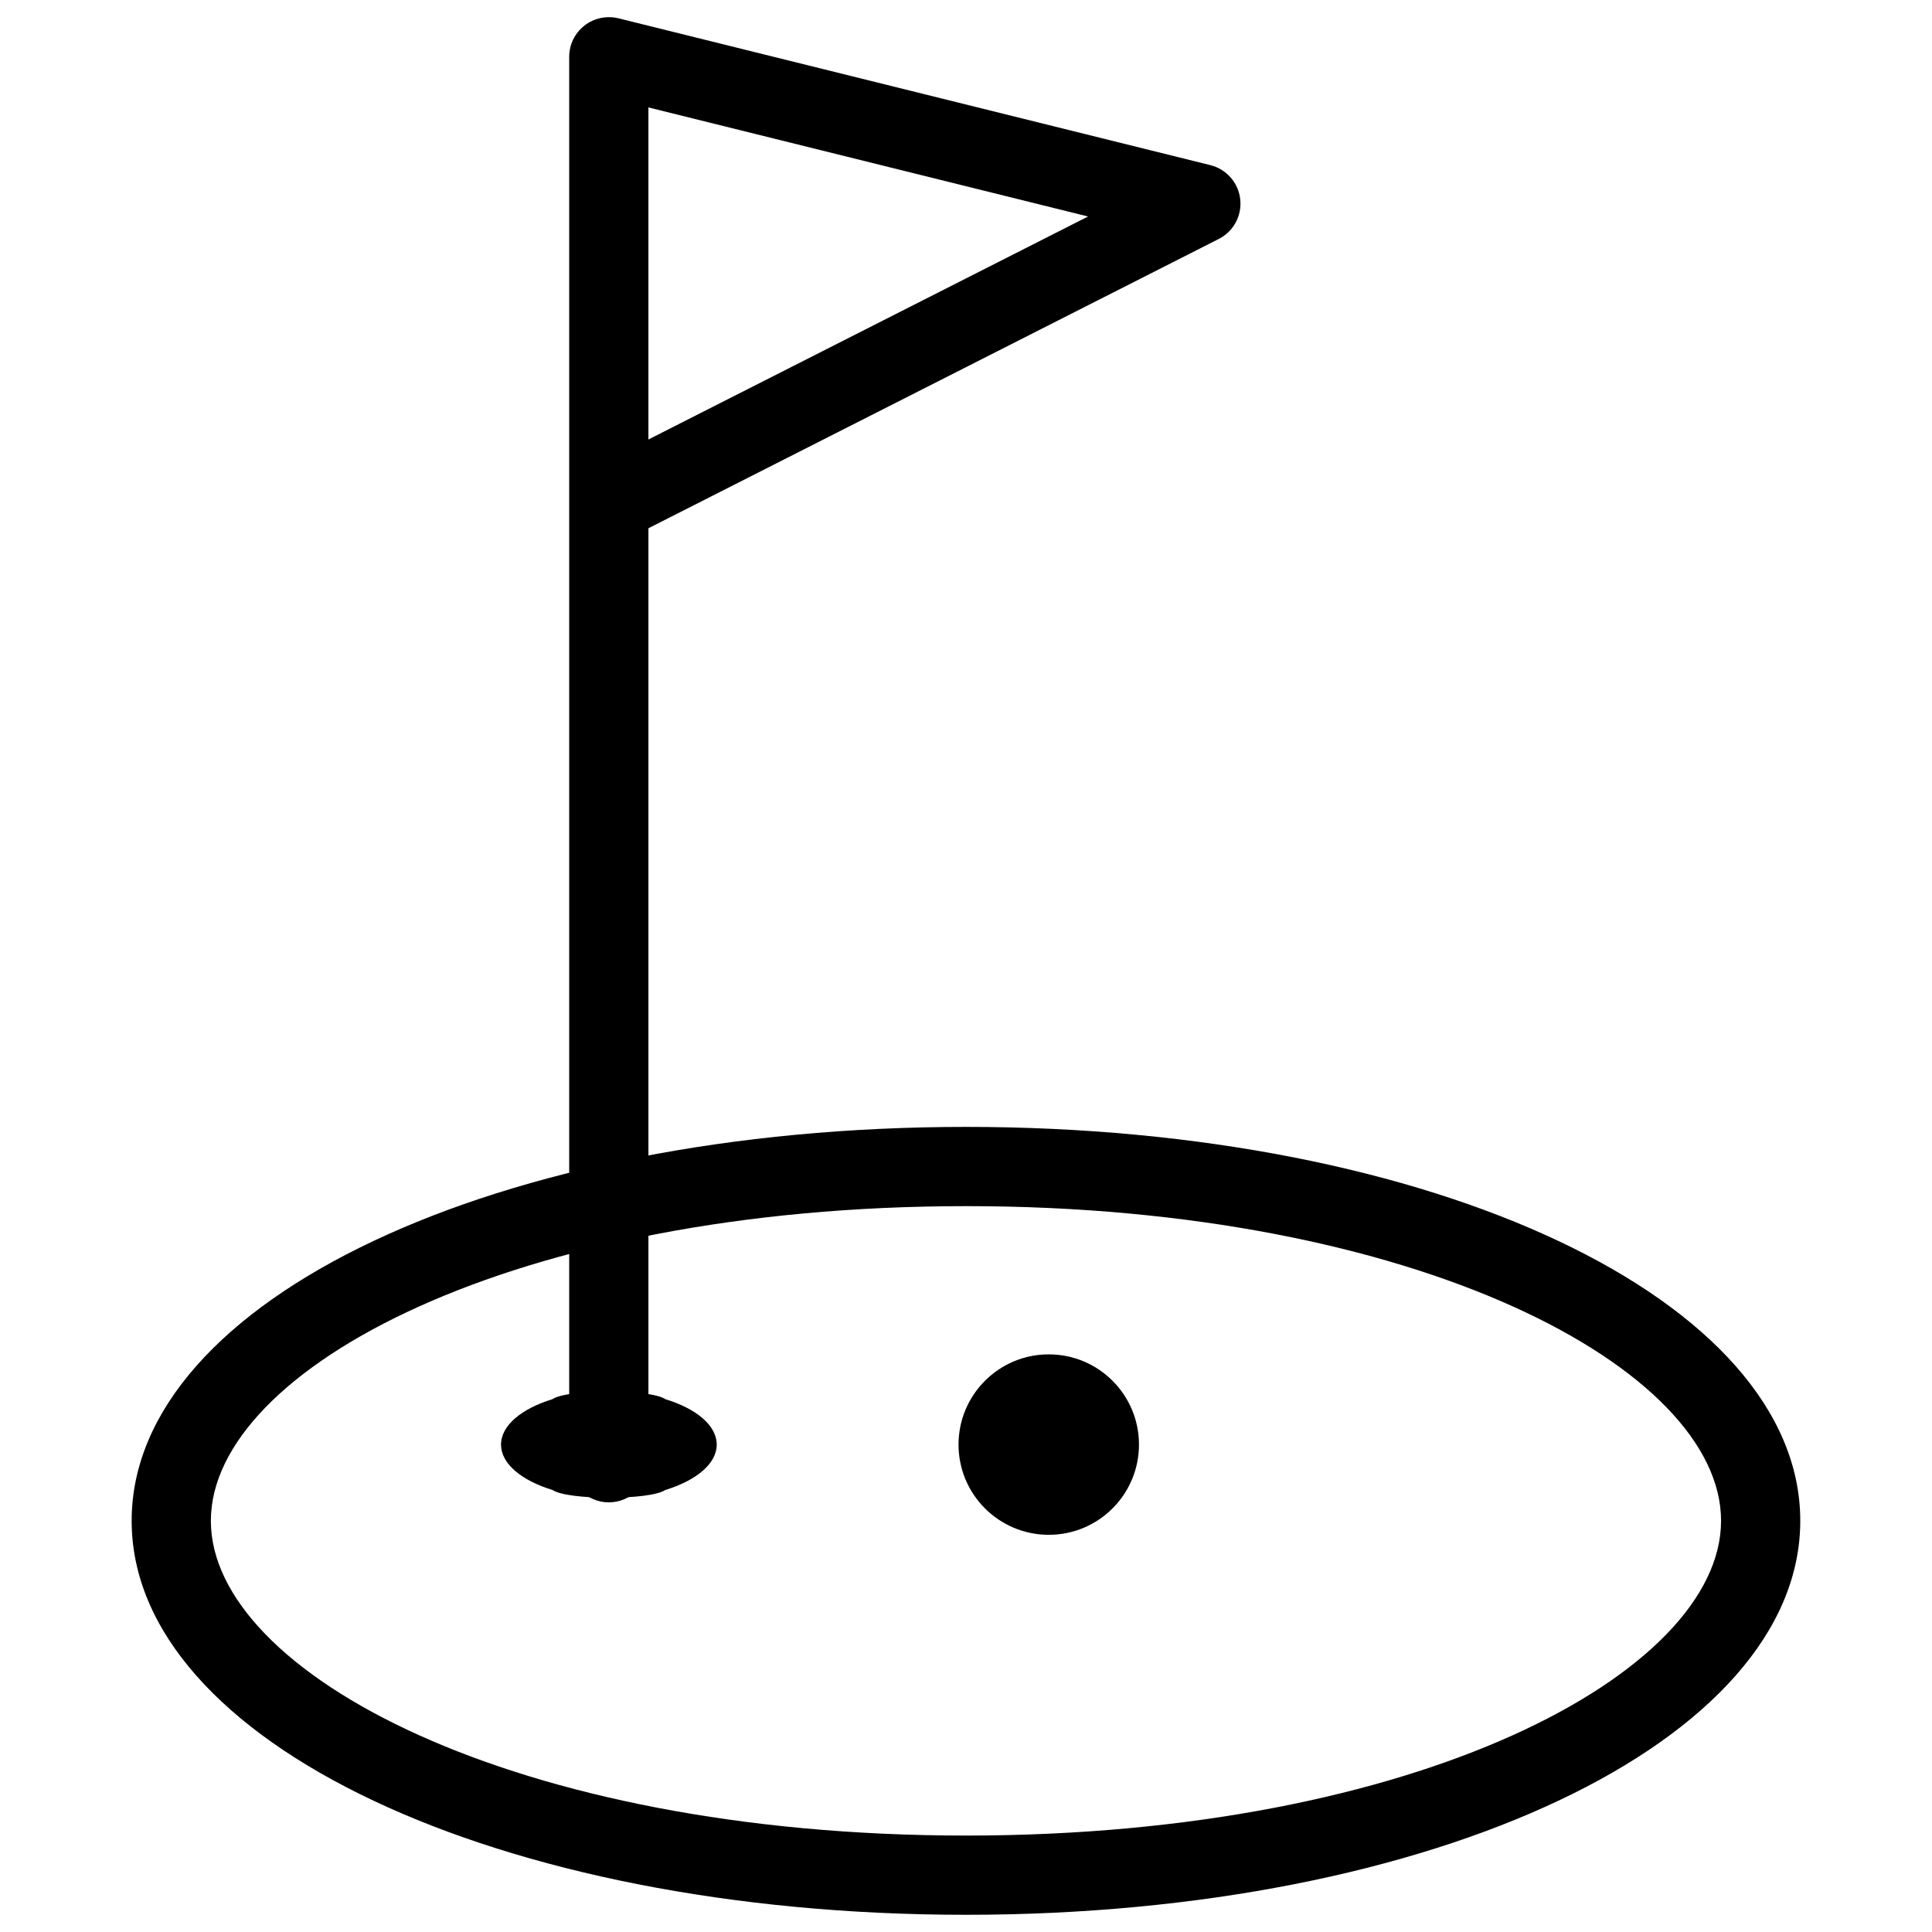 <?xml version="1.0" encoding="UTF-8"?>
<!-- Uploaded to: ICON Repo, www.svgrepo.com, Generator: ICON Repo Mixer Tools -->
<svg width="800px" height="800px" version="1.1" viewBox="144 144 512 512" xmlns="http://www.w3.org/2000/svg">
 <defs>
  <clipPath id="b">
   <path d="m178 442h444v209.9h-444z"/>
  </clipPath>
  <clipPath id="a">
   <path d="m294 148.09h179v394.91h-179z"/>
  </clipPath>
 </defs>
 <g clip-path="url(#b)">
  <path d="m400 651.44c-123.98 0-221.11-45.867-221.11-104.41 0-58.527 97.109-104.39 221.11-104.39 123.98 0 221.09 45.867 221.09 104.39-0.004 58.547-97.113 104.41-221.09 104.41zm0-187.8c-119.7 0-200.12 43.117-200.12 83.402s80.418 83.402 200.12 83.402c119.7 0 200.1-43.141 200.1-83.422-0.004-40.285-80.402-83.383-200.1-83.383z"/>
 </g>
 <g clip-path="url(#a)">
  <path d="m305.34 542.14c-5.793 0-10.496-4.703-10.496-10.496v-253.84-0.441-118.31c0-3.234 1.492-6.277 4.031-8.27 2.562-1.996 5.859-2.688 9.008-1.934l156.89 38.918c4.262 1.07 7.41 4.66 7.894 9.004 0.504 4.367-1.762 8.566-5.688 10.559l-151.14 76.664v247.62c-0.004 5.82-4.684 10.523-10.5 10.523zm10.496-369.67v88l116.51-59.094z"/>
 </g>
 <path d="m333.94 526.83c0-5.102-5.457-9.531-13.602-12.027-3.945-2.731-26.008-2.731-29.957 0-8.125 2.5-13.602 6.926-13.602 12.027 0 5.121 5.5 9.551 13.688 12.051 3.945 2.707 25.84 2.707 29.789 0 8.184-2.5 13.684-6.949 13.684-12.051z"/>
 <path d="m445.84 526.83c0 13.207-10.703 23.91-23.91 23.91-13.203 0-23.91-10.703-23.91-23.91 0-13.203 10.707-23.91 23.91-23.91 13.207 0 23.91 10.707 23.91 23.91"/>
</svg>